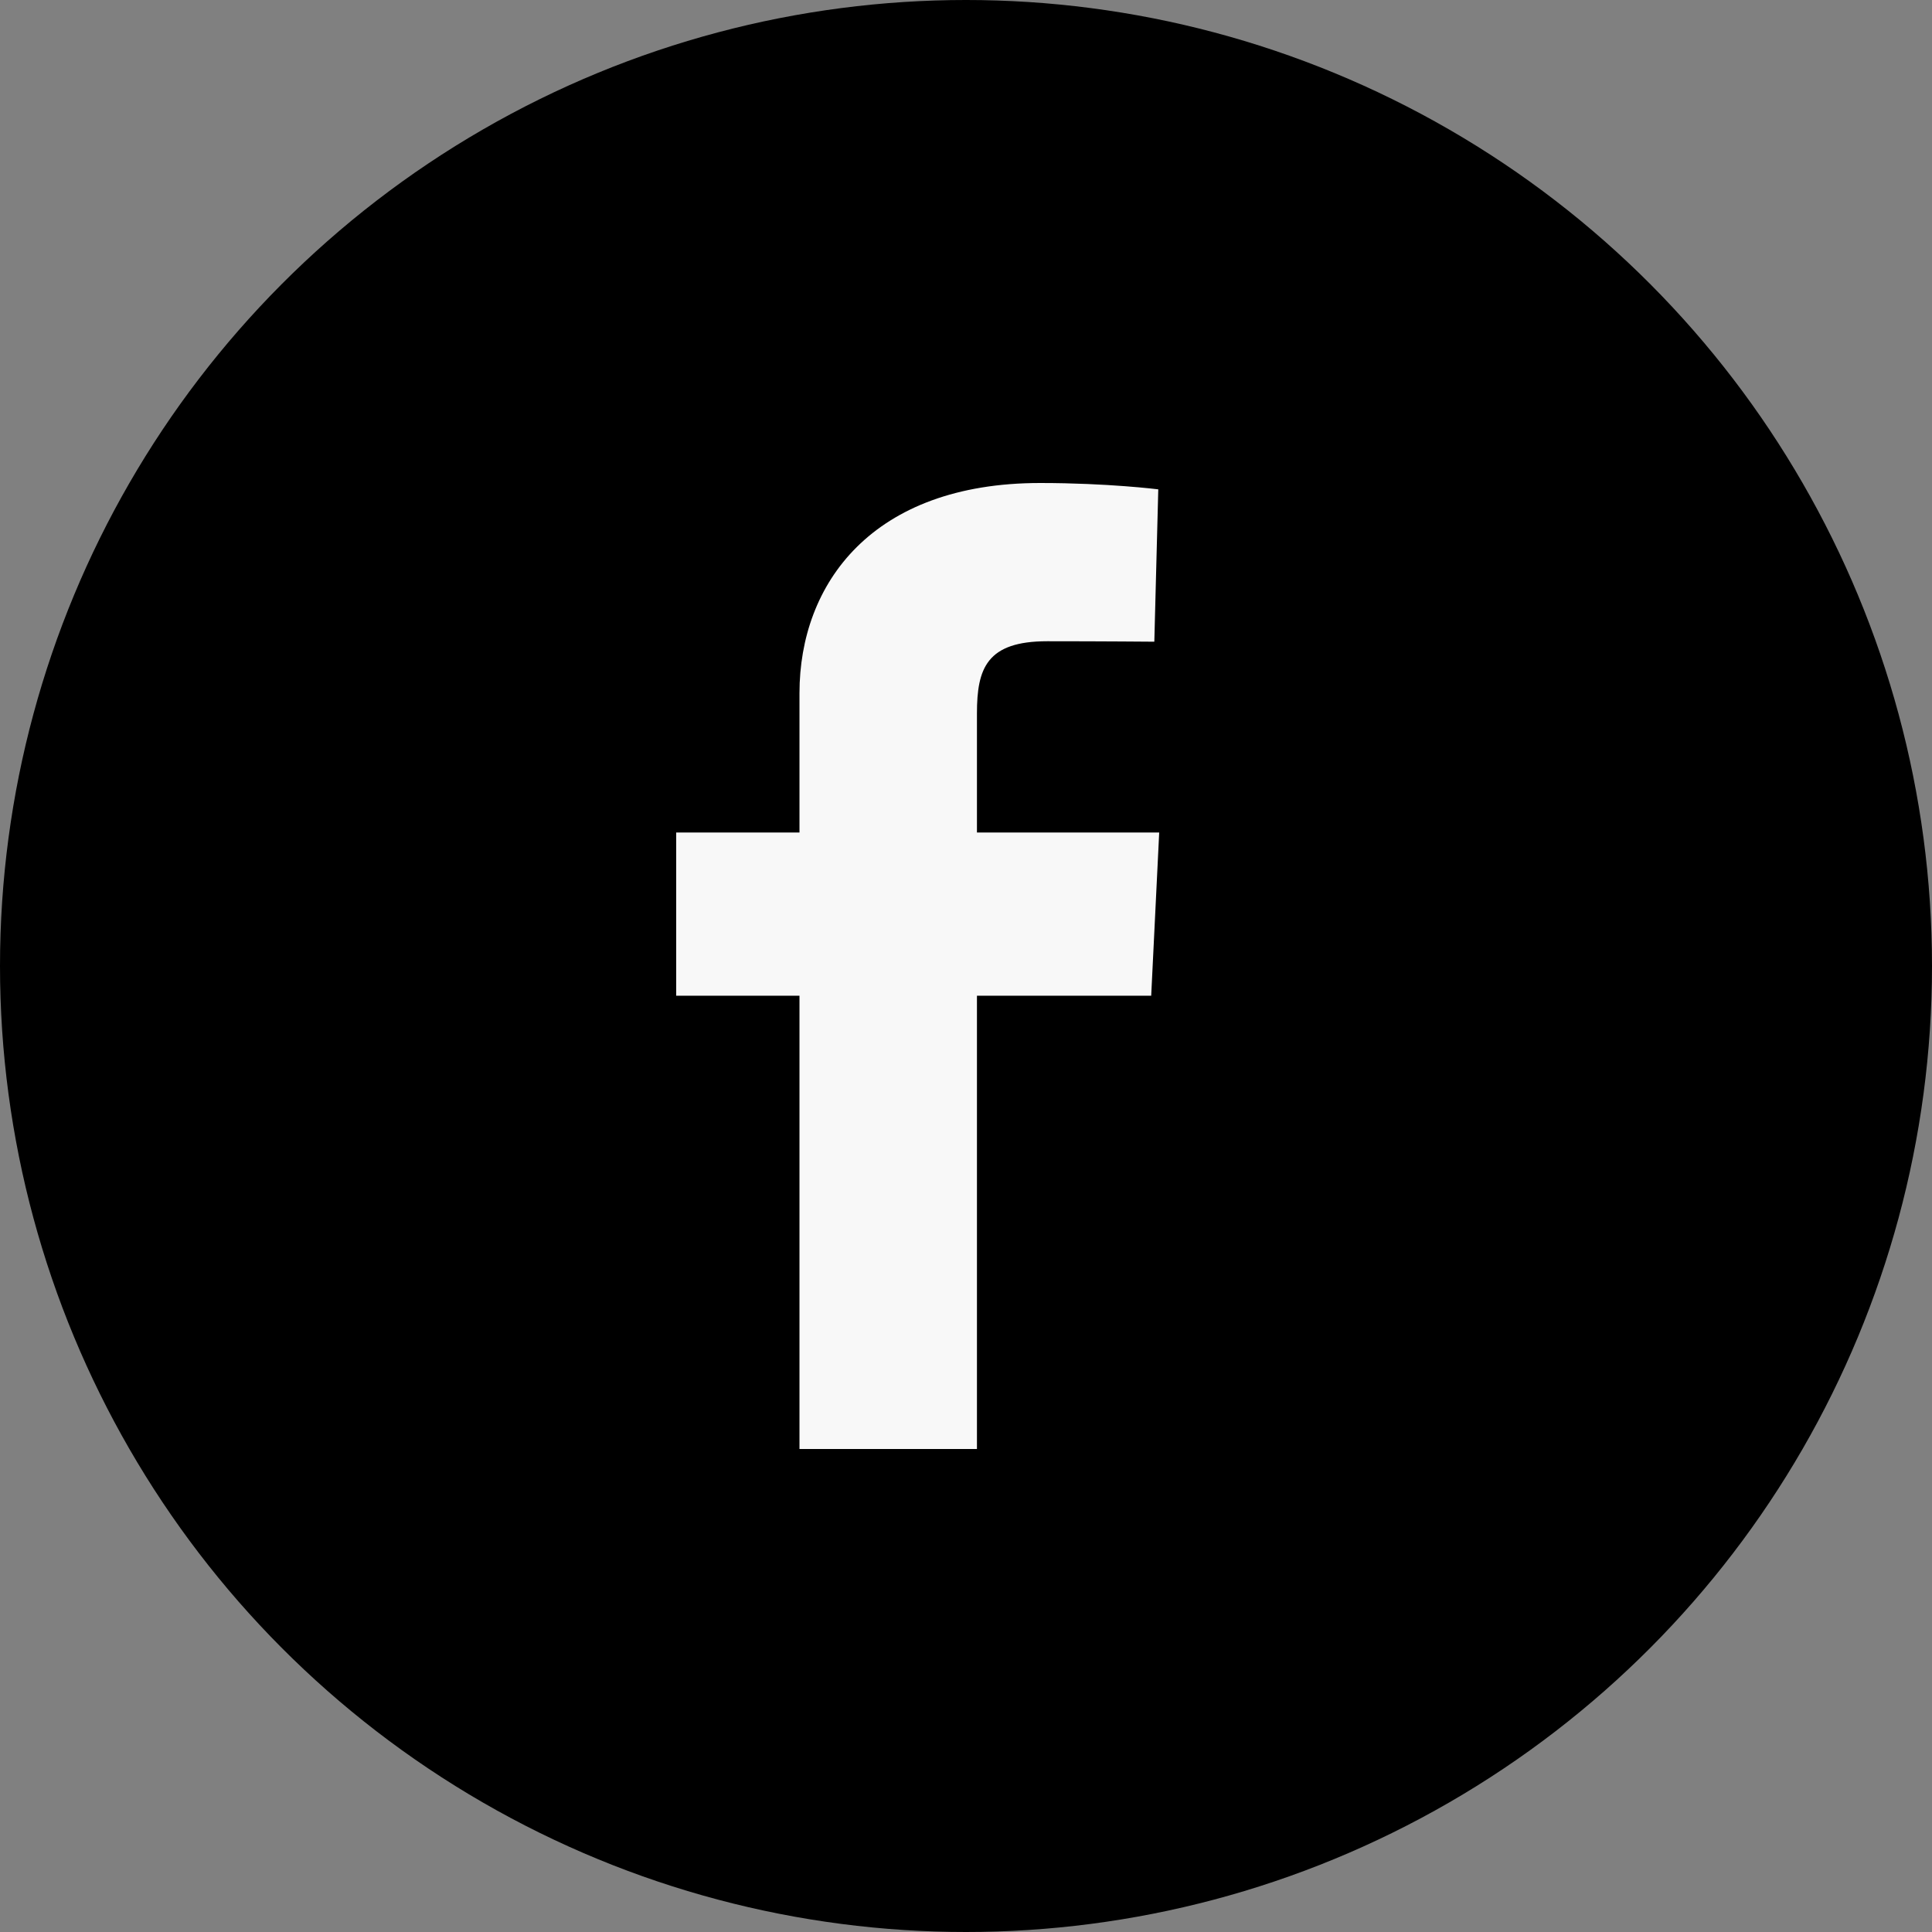 <svg width="21" height="21" viewBox="0 0 21 21" fill="none" xmlns="http://www.w3.org/2000/svg">
<rect x="0" y="0" width="21" height="21" fill="#808080" stroke="none"/>
<circle cx="10.5" cy="10.5" r="10.5" fill="#000"/>
<g clip-path="url(#clip0_2075_9794)">
<path d="M8.69 15.75V10.823H7.35V9.049H8.69V7.534C8.69 6.343 9.481 5.25 11.306 5.25C12.044 5.25 12.59 5.319 12.59 5.319L12.547 6.975C12.547 6.975 11.99 6.97 11.383 6.97C10.725 6.97 10.619 7.265 10.619 7.754V9.049H12.6L12.513 10.823H10.619V15.75H8.69Z" fill="#F8F8F8"/>
</g>
<defs>
<clipPath id="clip0_2075_9794">
<rect width="5.25" height="10.5" fill="white" transform="translate(7.35 5.25)"/>
</clipPath>
</defs>
</svg>
